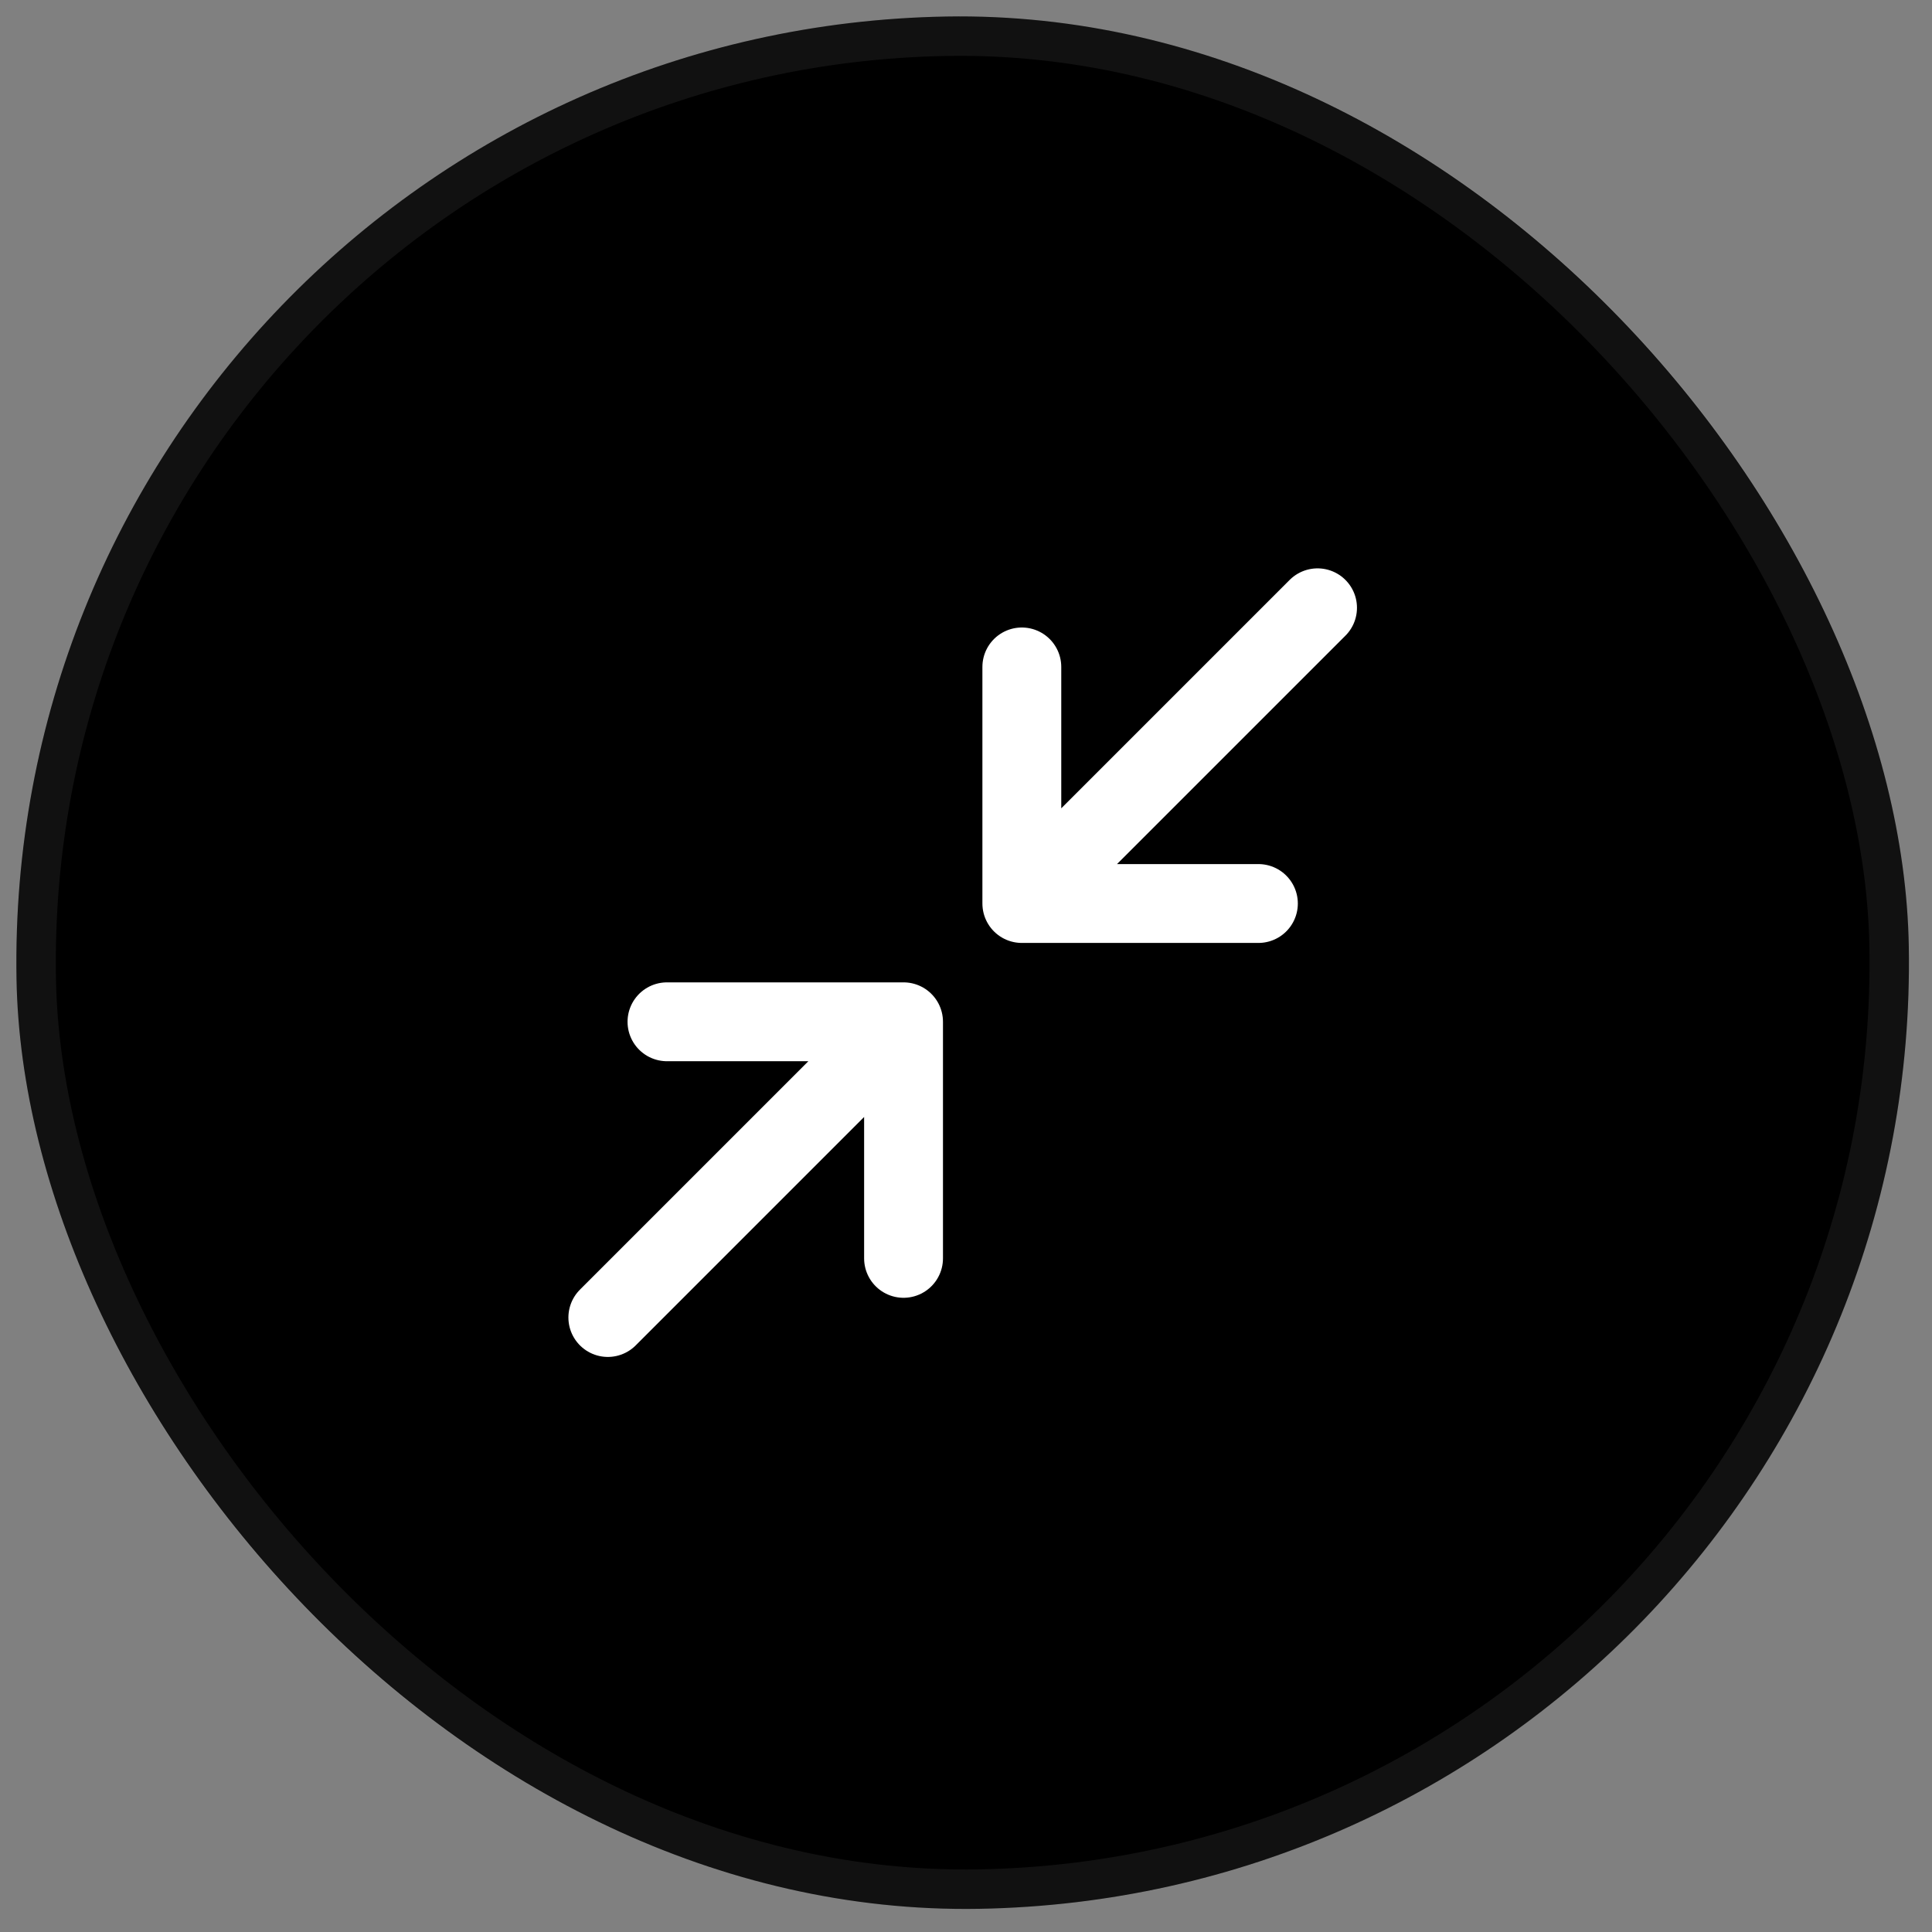 <svg width="49" height="49" viewBox="0 0 49 49" fill="none" xmlns="http://www.w3.org/2000/svg">
<rect x="0" y="0" width="49" height="49" fill="#808080" stroke="none"/>
<rect y="0.838" width="48" height="48" rx="24" transform="rotate(-1 0 0.838)" fill="black"/>
<rect x="0.509" y="1.329" width="47" height="47" rx="23.5" transform="rotate(-1 0.509 1.329)" stroke="white" stroke-opacity="0.07"/>
<path d="M25.916 16.915L25.916 22.915M25.916 22.915L31.916 22.915M25.916 22.915L33.416 15.415M22.916 31.915L22.916 25.915M22.916 25.915L16.916 25.915M22.916 25.915L15.416 33.415" stroke="white" stroke-width="2" stroke-linecap="round" stroke-linejoin="round"/>
</svg>
